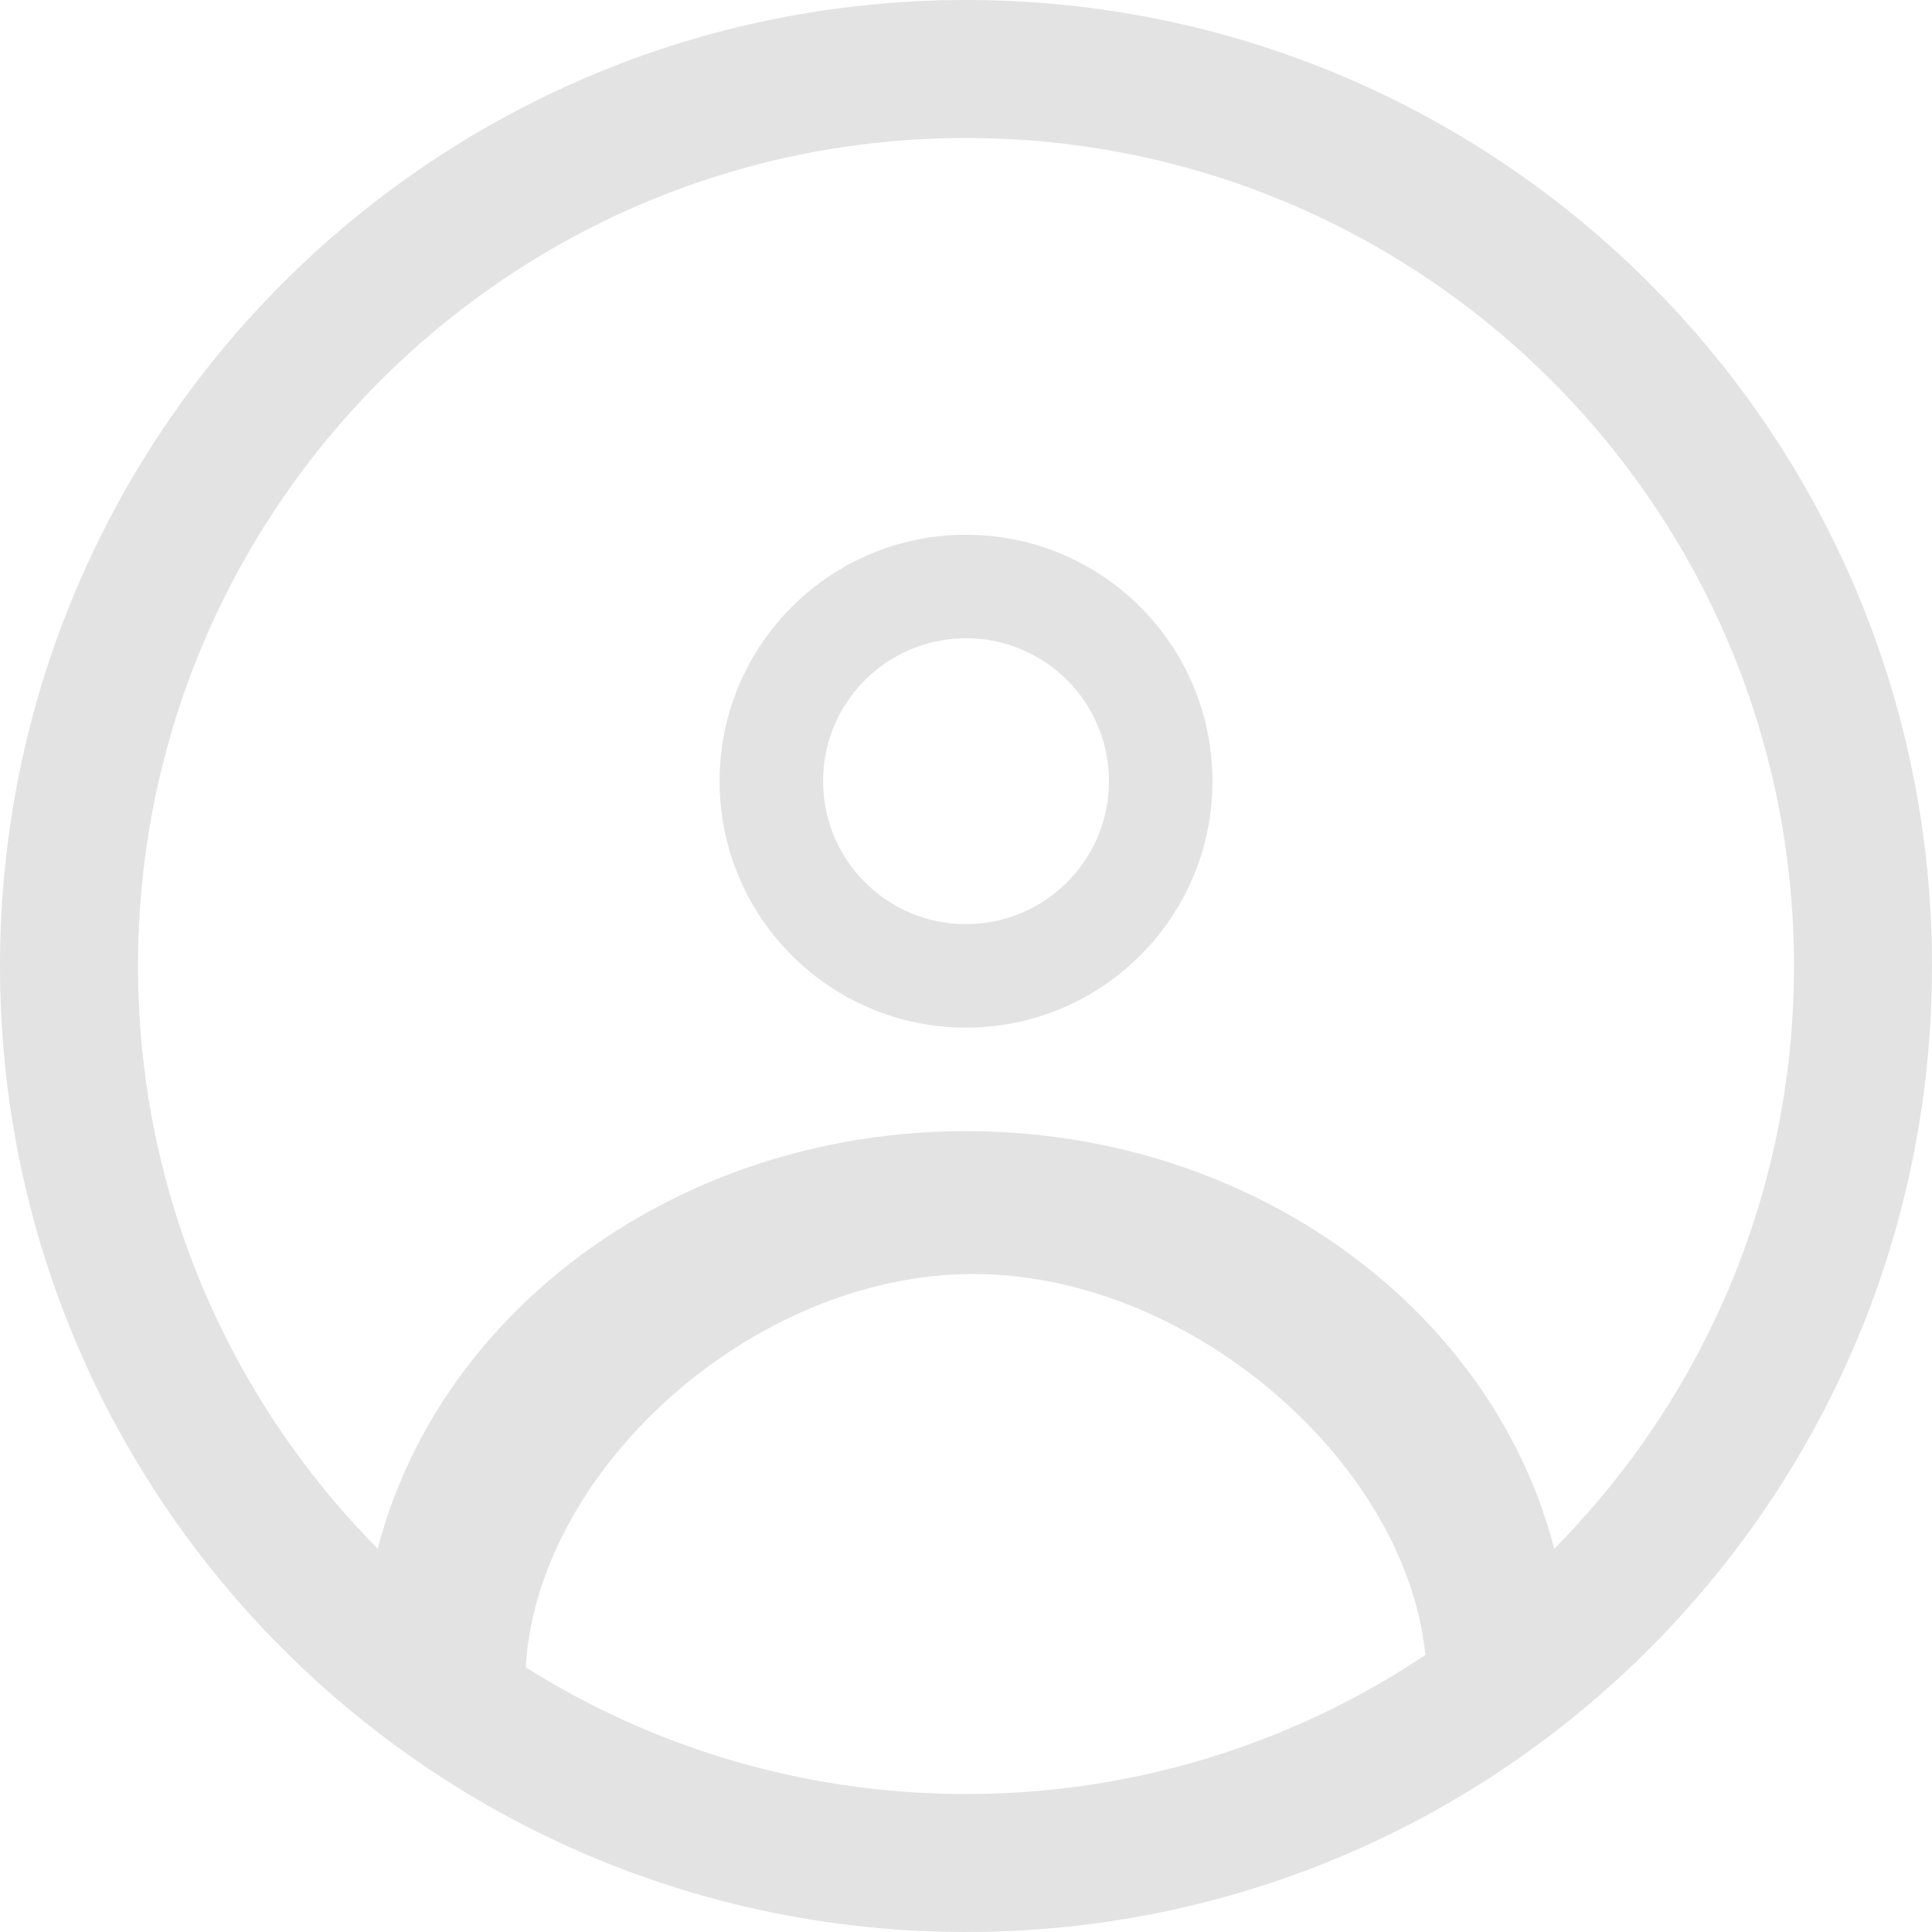 <svg width="28" height="28" viewBox="0 0 28 28" fill="none" xmlns="http://www.w3.org/2000/svg">
<path fill-rule="evenodd" clip-rule="evenodd" d="M14 7.75C15.972 7.75 17.572 9.349 17.572 11.321C17.572 13.294 15.972 14.893 14 14.893C12.028 14.893 10.429 13.294 10.429 11.321C10.429 9.349 12.028 7.75 14 7.75ZM14 9.25C15.144 9.25 16.072 10.177 16.072 11.321C16.072 12.466 15.144 13.393 14 13.393C12.856 13.393 11.929 12.466 11.929 11.321C11.929 10.177 12.856 9.25 14 9.25Z" fill="#E3E3E4"/>
<path fill-rule="evenodd" clip-rule="evenodd" d="M14 16.393C18.832 16.393 22.75 19.895 22.75 24.214L22.749 24.25H20.676C20.572 21.358 17.341 18.464 14.107 18.464C10.874 18.464 7.719 21.359 7.616 24.25H5.251L5.25 24.214C5.25 19.895 9.168 16.393 14 16.393Z" fill="#E3E3E4"/>
<path fill-rule="evenodd" clip-rule="evenodd" d="M14 26C20.627 26 26 20.627 26 14C26 7.373 20.627 2 14 2C7.373 2 2 7.373 2 14C2 20.627 7.373 26 14 26ZM14 28C21.732 28 28 21.732 28 14C28 6.268 21.732 0 14 0C6.268 0 0 6.268 0 14C0 21.732 6.268 28 14 28Z" fill="#E3E3E4"/>
</svg>
